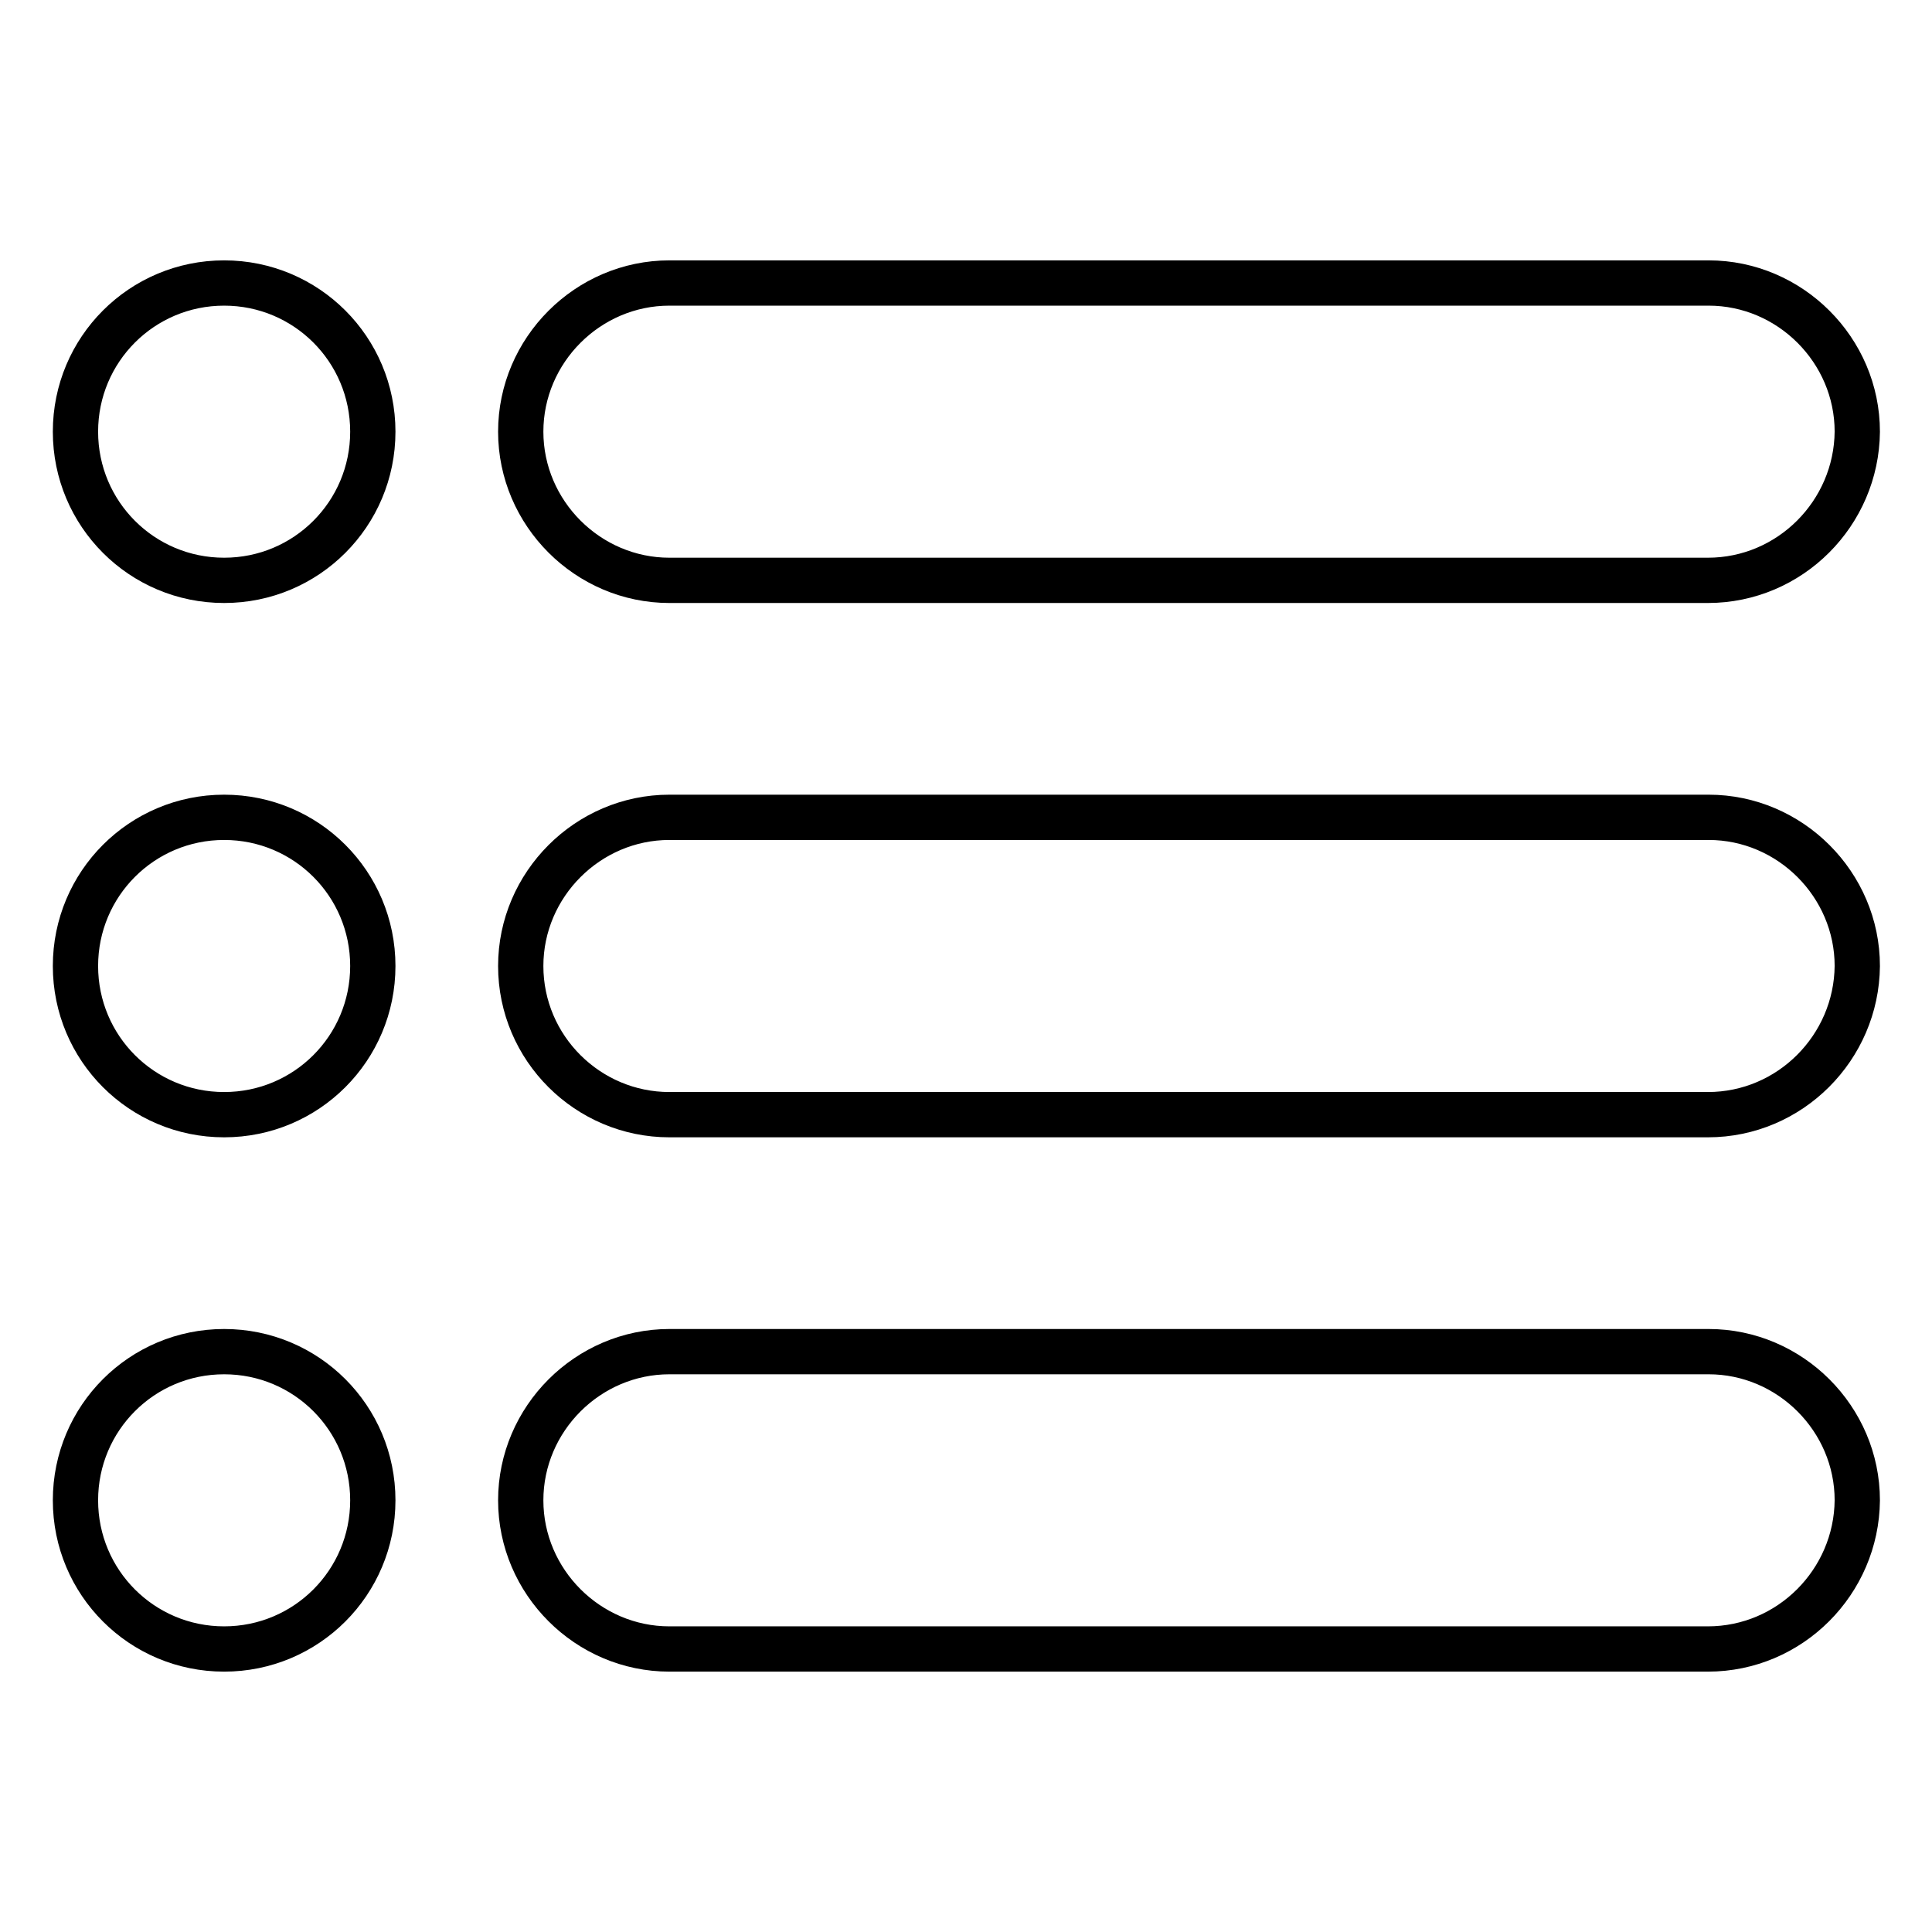 <?xml version="1.0" encoding="utf-8"?>
<!-- Svg Vector Icons : http://www.onlinewebfonts.com/icon -->
<!DOCTYPE svg PUBLIC "-//W3C//DTD SVG 1.1//EN" "http://www.w3.org/Graphics/SVG/1.1/DTD/svg11.dtd">
<svg version="1.1" xmlns="http://www.w3.org/2000/svg" xmlns:xlink="http://www.w3.org/1999/xlink" x="0px" y="0px" viewBox="0 0 256 256" enable-background="new 0 0 256 256" xml:space="preserve">
<g> <path stroke-width="6" fill-opacity="0" stroke="#000000"  d="M10,128c0,10.9,8.8,19.7,19.7,19.7c10.9,0,19.7-8.8,19.7-19.7c0-10.9-8.8-19.7-19.7-19.7 C18.8,108.3,10,117.1,10,128L10,128z M226.3,147.7H88.7c-10.8,0-19.7-8.8-19.7-19.7c0-10.8,8.9-19.7,19.7-19.7h137.7 c10.8,0,19.7,8.9,19.7,19.7C246,138.8,237.2,147.7,226.3,147.7L226.3,147.7z M10,198.8c0,10.9,8.8,19.7,19.7,19.7 c10.9,0,19.7-8.8,19.7-19.7c0-10.9-8.8-19.7-19.7-19.7C18.8,179.1,10,187.9,10,198.8z M226.3,218.5H88.7 c-10.8,0-19.7-8.9-19.7-19.7c0-10.8,8.9-19.7,19.7-19.7h137.7c10.8,0,19.7,8.9,19.7,19.7C246,209.6,237.2,218.5,226.3,218.5 L226.3,218.5z M10,57.2c0,10.9,8.8,19.7,19.7,19.7c10.9,0,19.7-8.8,19.7-19.7c0-10.9-8.8-19.7-19.7-19.7C18.8,37.5,10,46.3,10,57.2 z M226.3,76.9H88.7C77.9,76.9,69,68,69,57.2s8.9-19.7,19.7-19.7h137.7c10.8,0,19.7,8.9,19.7,19.7C246,68,237.2,76.9,226.3,76.9 L226.3,76.9z"/></g>
</svg>